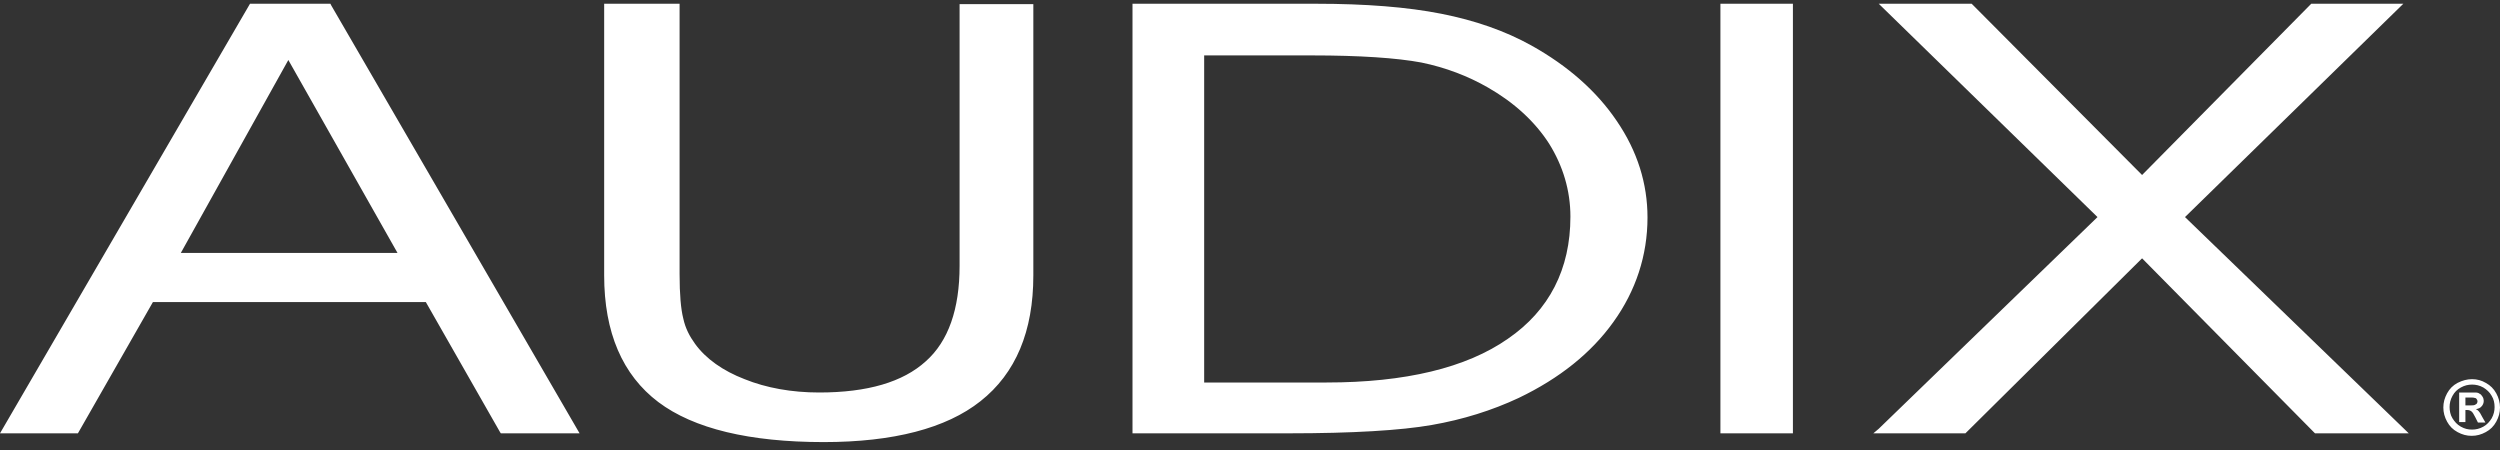 <svg width="200" height="36" viewBox="0 0 200 36" fill="none" xmlns="http://www.w3.org/2000/svg">
<rect x="0" y="0" width="200" height="36" fill="#333333" stroke="none"/>
<path fill-rule="evenodd" clip-rule="evenodd" d="M31.8 20.233L23.067 4.8L14.467 20.233H31.8ZM0 34.666L20 0.3H26.433L26.5 0.433L46.367 34.666H40.067L40 34.566L34.067 24.166H12.233L6.233 34.666H0ZM82.667 22.033V0.333H76.767V21.267C76.767 24.733 75.867 27.3 74.067 28.9C72.233 30.567 69.4 31.4 65.533 31.4C63.333 31.4 61.3 31.033 59.567 30.333C57.833 29.666 56.467 28.7 55.6 27.5C55.167 26.9 54.833 26.267 54.667 25.5C54.467 24.733 54.367 23.533 54.367 21.933V0.3H48.333V22.033C48.333 26.6 49.8 30 52.667 32.166C55.5 34.3 59.967 35.367 65.9 35.367C71.467 35.367 75.7 34.267 78.433 32.1C81.267 29.866 82.667 26.5 82.667 22.033ZM129.333 9.666C127.733 7.3 125.433 5.266 122.5 3.633C120.4 2.466 118 1.633 115.3 1.1C112.6 0.566 109.267 0.3 105.3 0.3H90.6V34.666H103.1C108.2 34.666 112.067 34.433 114.533 34C117.033 33.566 119.367 32.833 121.5 31.833C124.767 30.267 127.3 28.233 129.067 25.767C130.867 23.267 131.8 20.433 131.8 17.4C131.8 14.7 131 12.1 129.333 9.666ZM106.133 30.6H96.333V4.433H104.967C108.767 4.433 111.733 4.633 113.7 5C115.667 5.4 117.467 6.1 119.033 7C121.133 8.2 122.8 9.733 123.933 11.5C125.033 13.267 125.633 15.233 125.633 17.333C125.633 21.533 123.933 24.833 120.633 27.1C117.3 29.433 112.4 30.6 106.133 30.6ZM137.633 0.3H143.433V34.666H137.633V0.3ZM192.7 34.666H185.2L185.067 34.533L171.367 20.666L157.233 34.666H149.867L150.3 34.3L167.8 17.366L150.3 0.3H157.733L157.8 0.366L171.367 14L184.9 0.3H192.267L174.8 17.366L192.7 34.666ZM198.867 30.633C198.533 30.433 198.167 30.333 197.767 30.333C197.367 30.333 197 30.433 196.6 30.633C196.233 30.833 195.967 31.1 195.767 31.466C195.567 31.833 195.467 32.2 195.467 32.6C195.467 33 195.567 33.367 195.767 33.733C195.967 34.1 196.233 34.367 196.6 34.566C196.967 34.767 197.333 34.867 197.733 34.867C198.133 34.867 198.5 34.767 198.867 34.566C199.233 34.367 199.5 34.1 199.7 33.733C199.9 33.367 200 33 200 32.6C200 32.2 199.9 31.833 199.7 31.466C199.5 31.1 199.233 30.833 198.867 30.633ZM196.867 31C197.167 30.833 197.467 30.767 197.767 30.767C198.067 30.767 198.367 30.833 198.667 31C198.933 31.166 199.167 31.366 199.333 31.666C199.5 31.933 199.567 32.233 199.567 32.566C199.567 32.867 199.5 33.166 199.333 33.467C199.167 33.733 198.967 33.967 198.667 34.133C198.367 34.3 198.067 34.367 197.767 34.367C197.433 34.367 197.167 34.3 196.867 34.133C196.567 33.967 196.367 33.733 196.2 33.467C196.033 33.2 195.967 32.867 195.967 32.566C195.967 32.267 196.033 31.966 196.2 31.666C196.367 31.366 196.567 31.166 196.867 31ZM196.733 31.4V33.767H197.233V32.8H197.367C197.5 32.8 197.6 32.833 197.7 32.9C197.8 32.967 197.9 33.133 198.033 33.4L198.233 33.8H198.833L198.567 33.333C198.517 33.25 198.483 33.183 198.458 33.133C198.433 33.083 198.417 33.05 198.4 33.033C198.333 32.933 198.267 32.867 198.233 32.833C198.2 32.8 198.133 32.767 198.067 32.733C198.267 32.7 198.433 32.633 198.533 32.5C198.633 32.4 198.7 32.233 198.7 32.066C198.7 31.966 198.667 31.833 198.6 31.733C198.533 31.633 198.467 31.533 198.367 31.5C198.3 31.433 198.167 31.4 198 31.4H197.233H196.733ZM197.433 32.433H197.233V31.8H197.433C197.733 31.8 197.9 31.8 197.967 31.833C198.033 31.833 198.1 31.866 198.133 31.933C198.167 31.966 198.2 32.033 198.2 32.1C198.2 32.179 198.179 32.216 198.154 32.261C198.147 32.273 198.14 32.286 198.133 32.3C198.1 32.333 198.033 32.367 197.967 32.4C197.9 32.433 197.7 32.433 197.433 32.433Z" fill="white"/>
</svg>
